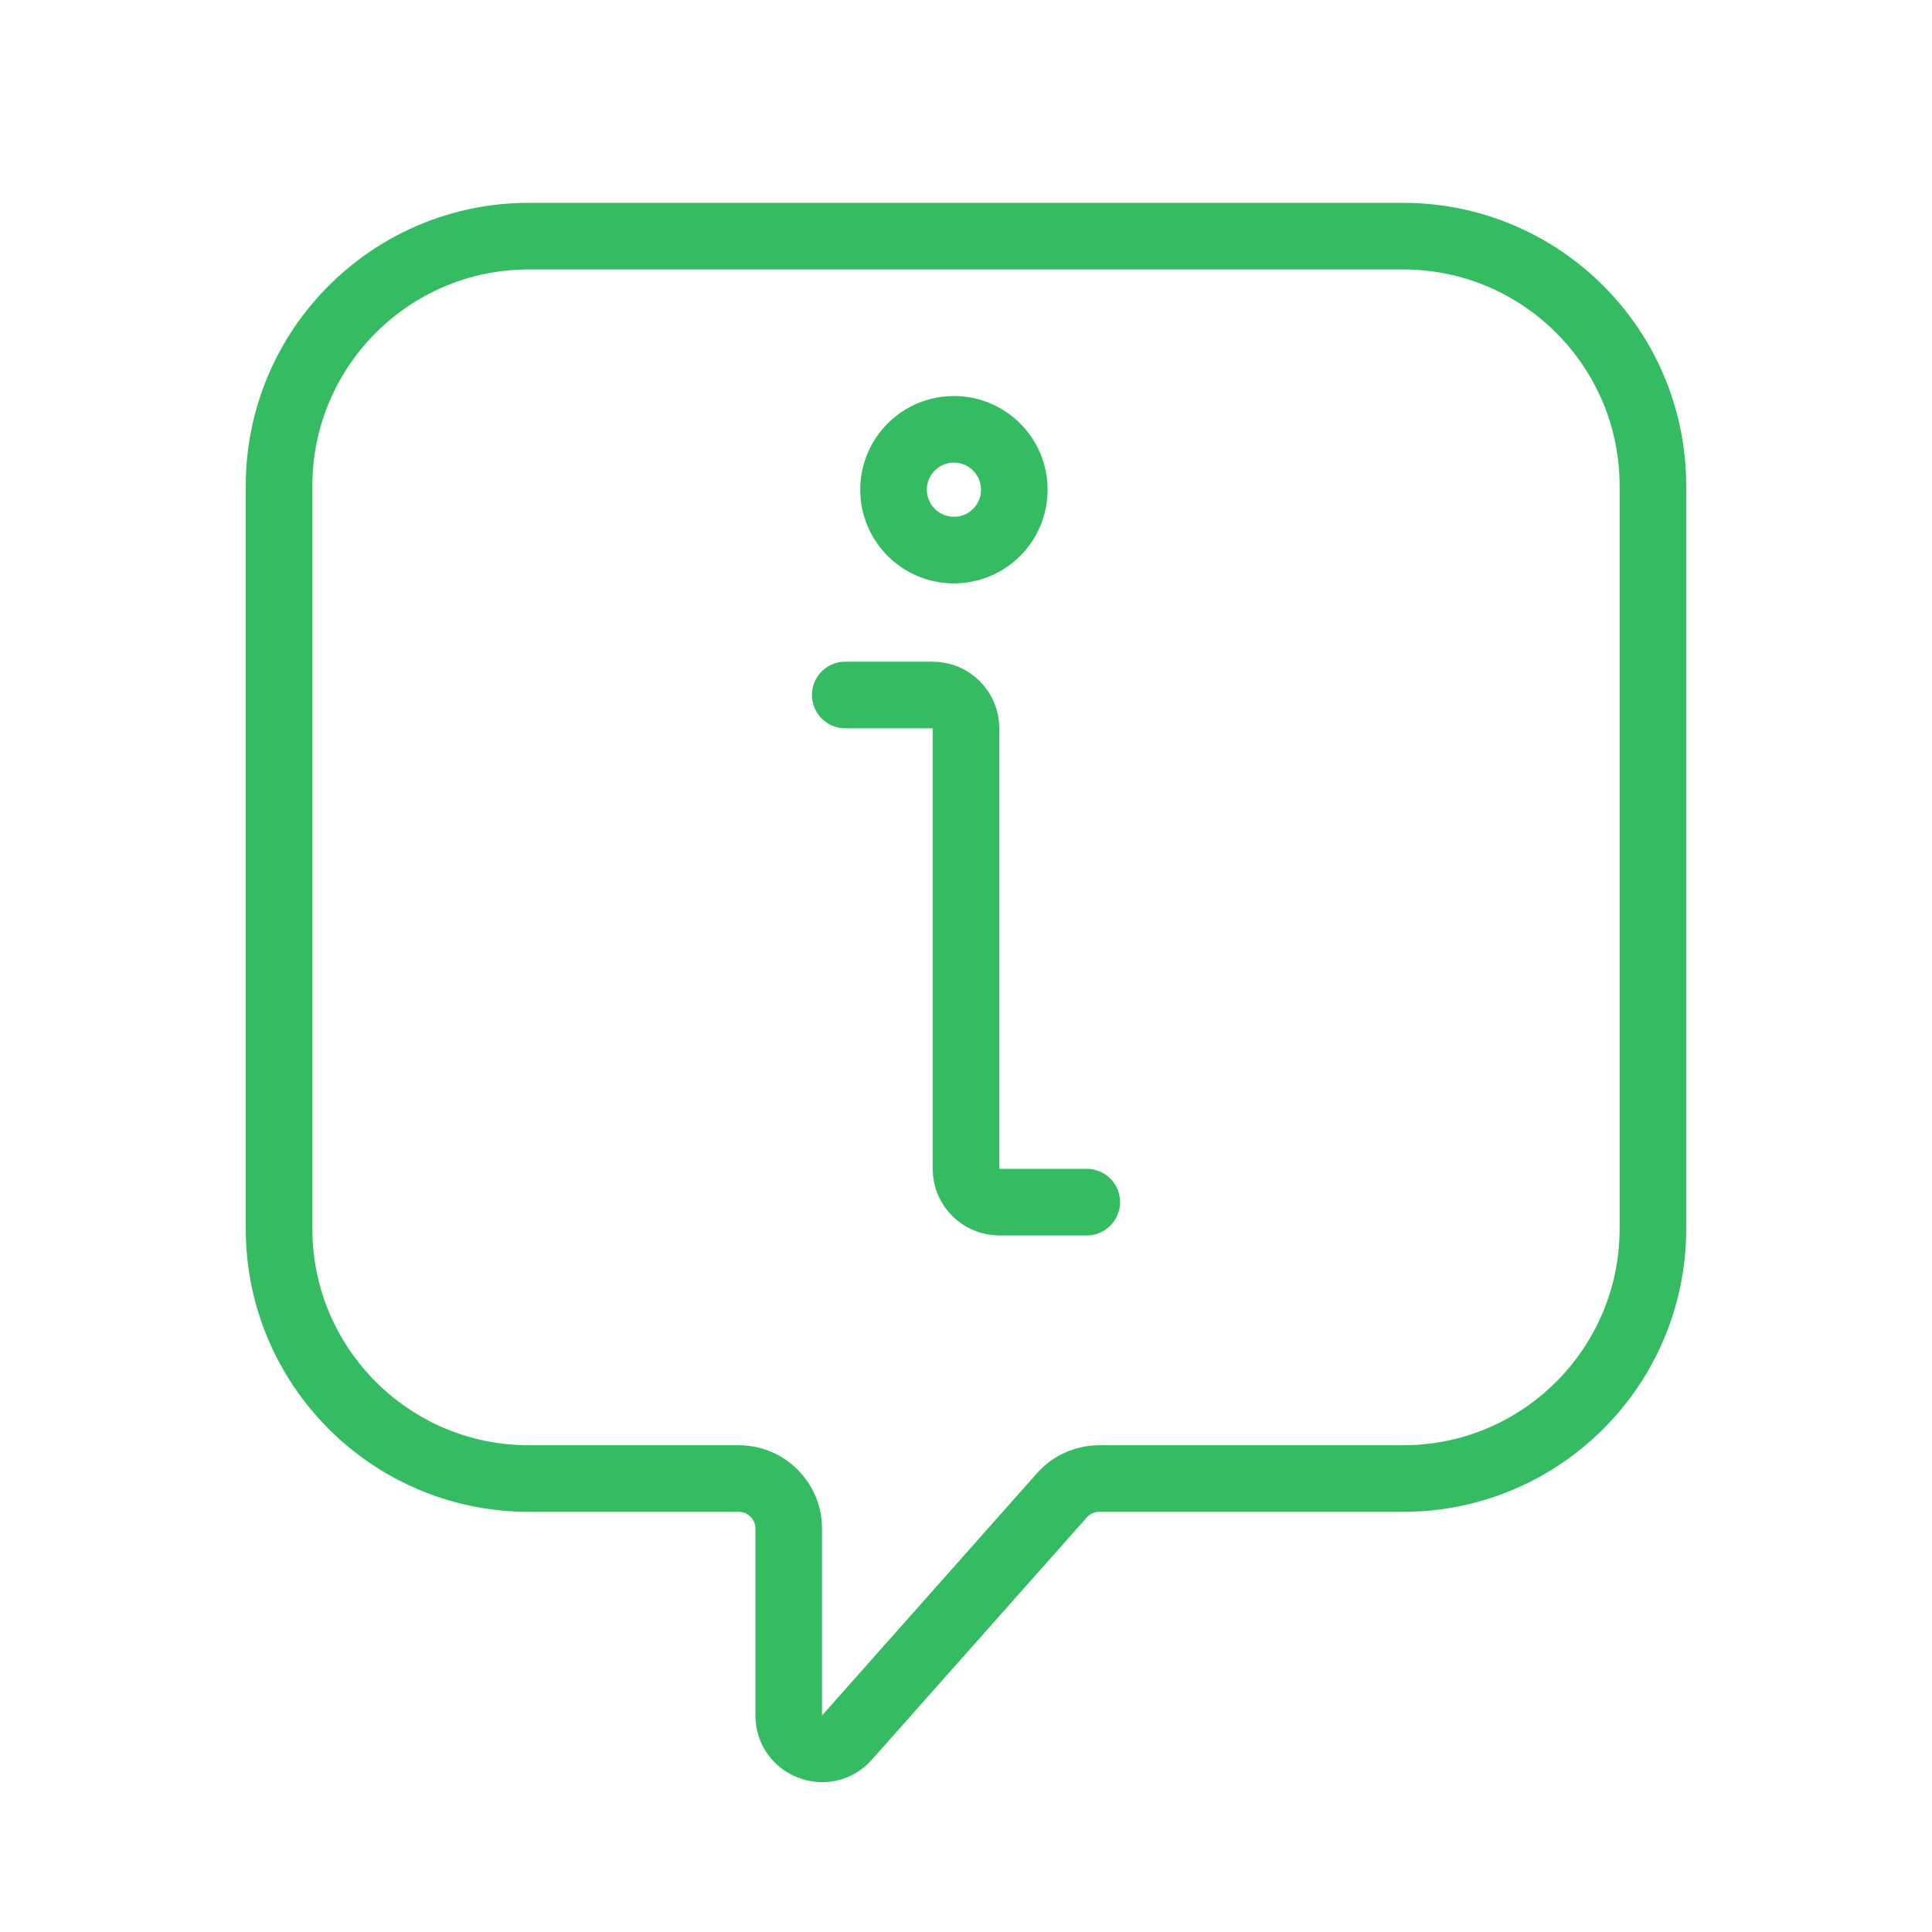<svg width="116" height="116" viewBox="0 0 116 116" fill="none" xmlns="http://www.w3.org/2000/svg">
<path d="M16.755 29.178C16.755 20.893 23.471 14.178 31.755 14.178H84.244C92.529 14.178 99.244 20.893 99.244 29.178V73.774C99.244 82.058 92.528 88.774 84.244 88.774H66.001C65.143 88.774 64.326 89.141 63.757 89.783L50.852 104.327C49.631 105.703 47.356 104.839 47.356 102.999V91.774C47.356 90.117 46.013 88.774 44.356 88.774H31.755C23.471 88.774 16.755 82.058 16.755 73.774V29.178Z" stroke="#35BC63" stroke-width="4" stroke-linecap="round"/>
<path d="M50.75 41.728H56C57.105 41.728 58 42.623 58 43.728V70.178C58 71.282 58.895 72.178 60 72.178H65.25" stroke="#35BC63" stroke-width="4" stroke-linecap="round"/>
<circle cx="57.275" cy="29.403" r="3.625" stroke="#35BC63" stroke-width="4" stroke-linecap="round"/>
</svg>
